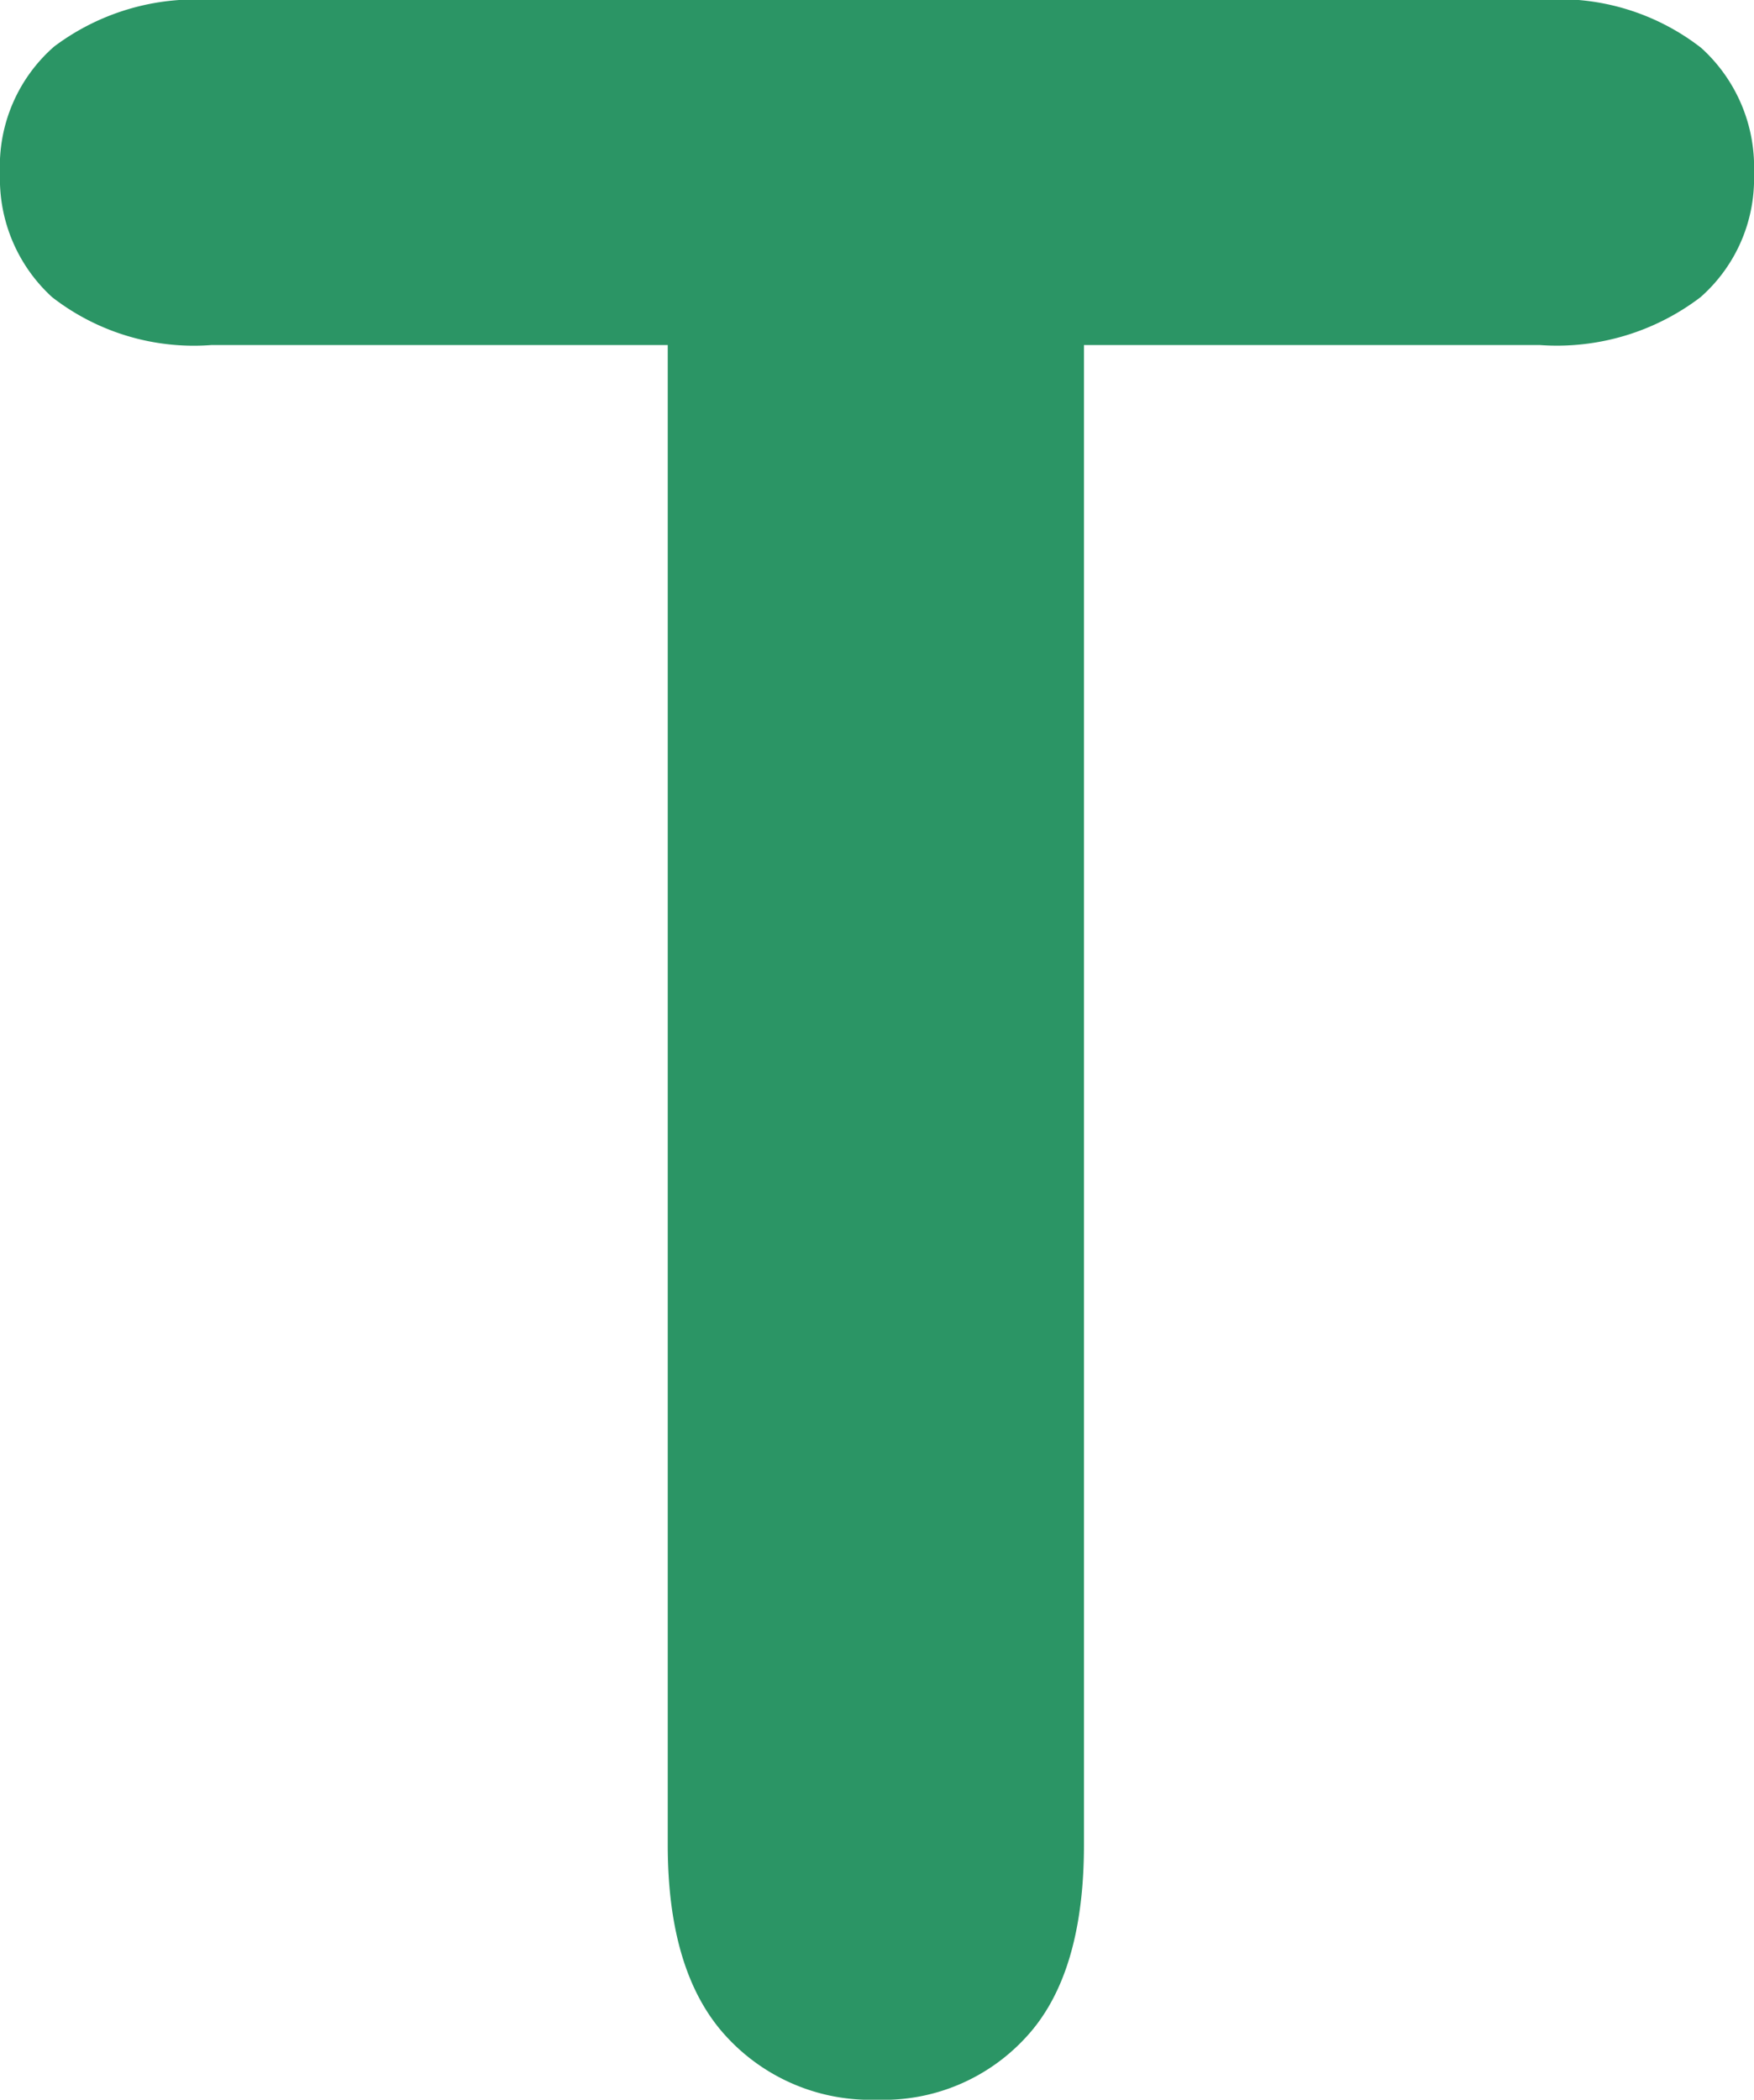 <svg xmlns="http://www.w3.org/2000/svg" viewBox="0 0 53.14 63.59"><defs><style>.cls-1{fill:#2b9565;}</style></defs><g id="Layer_2" data-name="Layer 2"><g id="Layer_1-2" data-name="Layer 1"><path class="cls-1" d="M46.66,10.45H32.84V55.87q0,3.93-1.75,5.82a5.85,5.85,0,0,1-4.52,1.9A5.93,5.93,0,0,1,22,61.67q-1.77-1.92-1.77-5.8V10.45H6.4A7,7,0,0,1,1.58,9,4.85,4.85,0,0,1,0,5.25,4.81,4.81,0,0,1,1.64,1.41,7.12,7.12,0,0,1,6.4,0H46.66a7,7,0,0,1,4.88,1.45,4.87,4.87,0,0,1,1.6,3.8A4.78,4.78,0,0,1,51.52,9,7.18,7.18,0,0,1,46.66,10.45Z"/></g></g></svg>